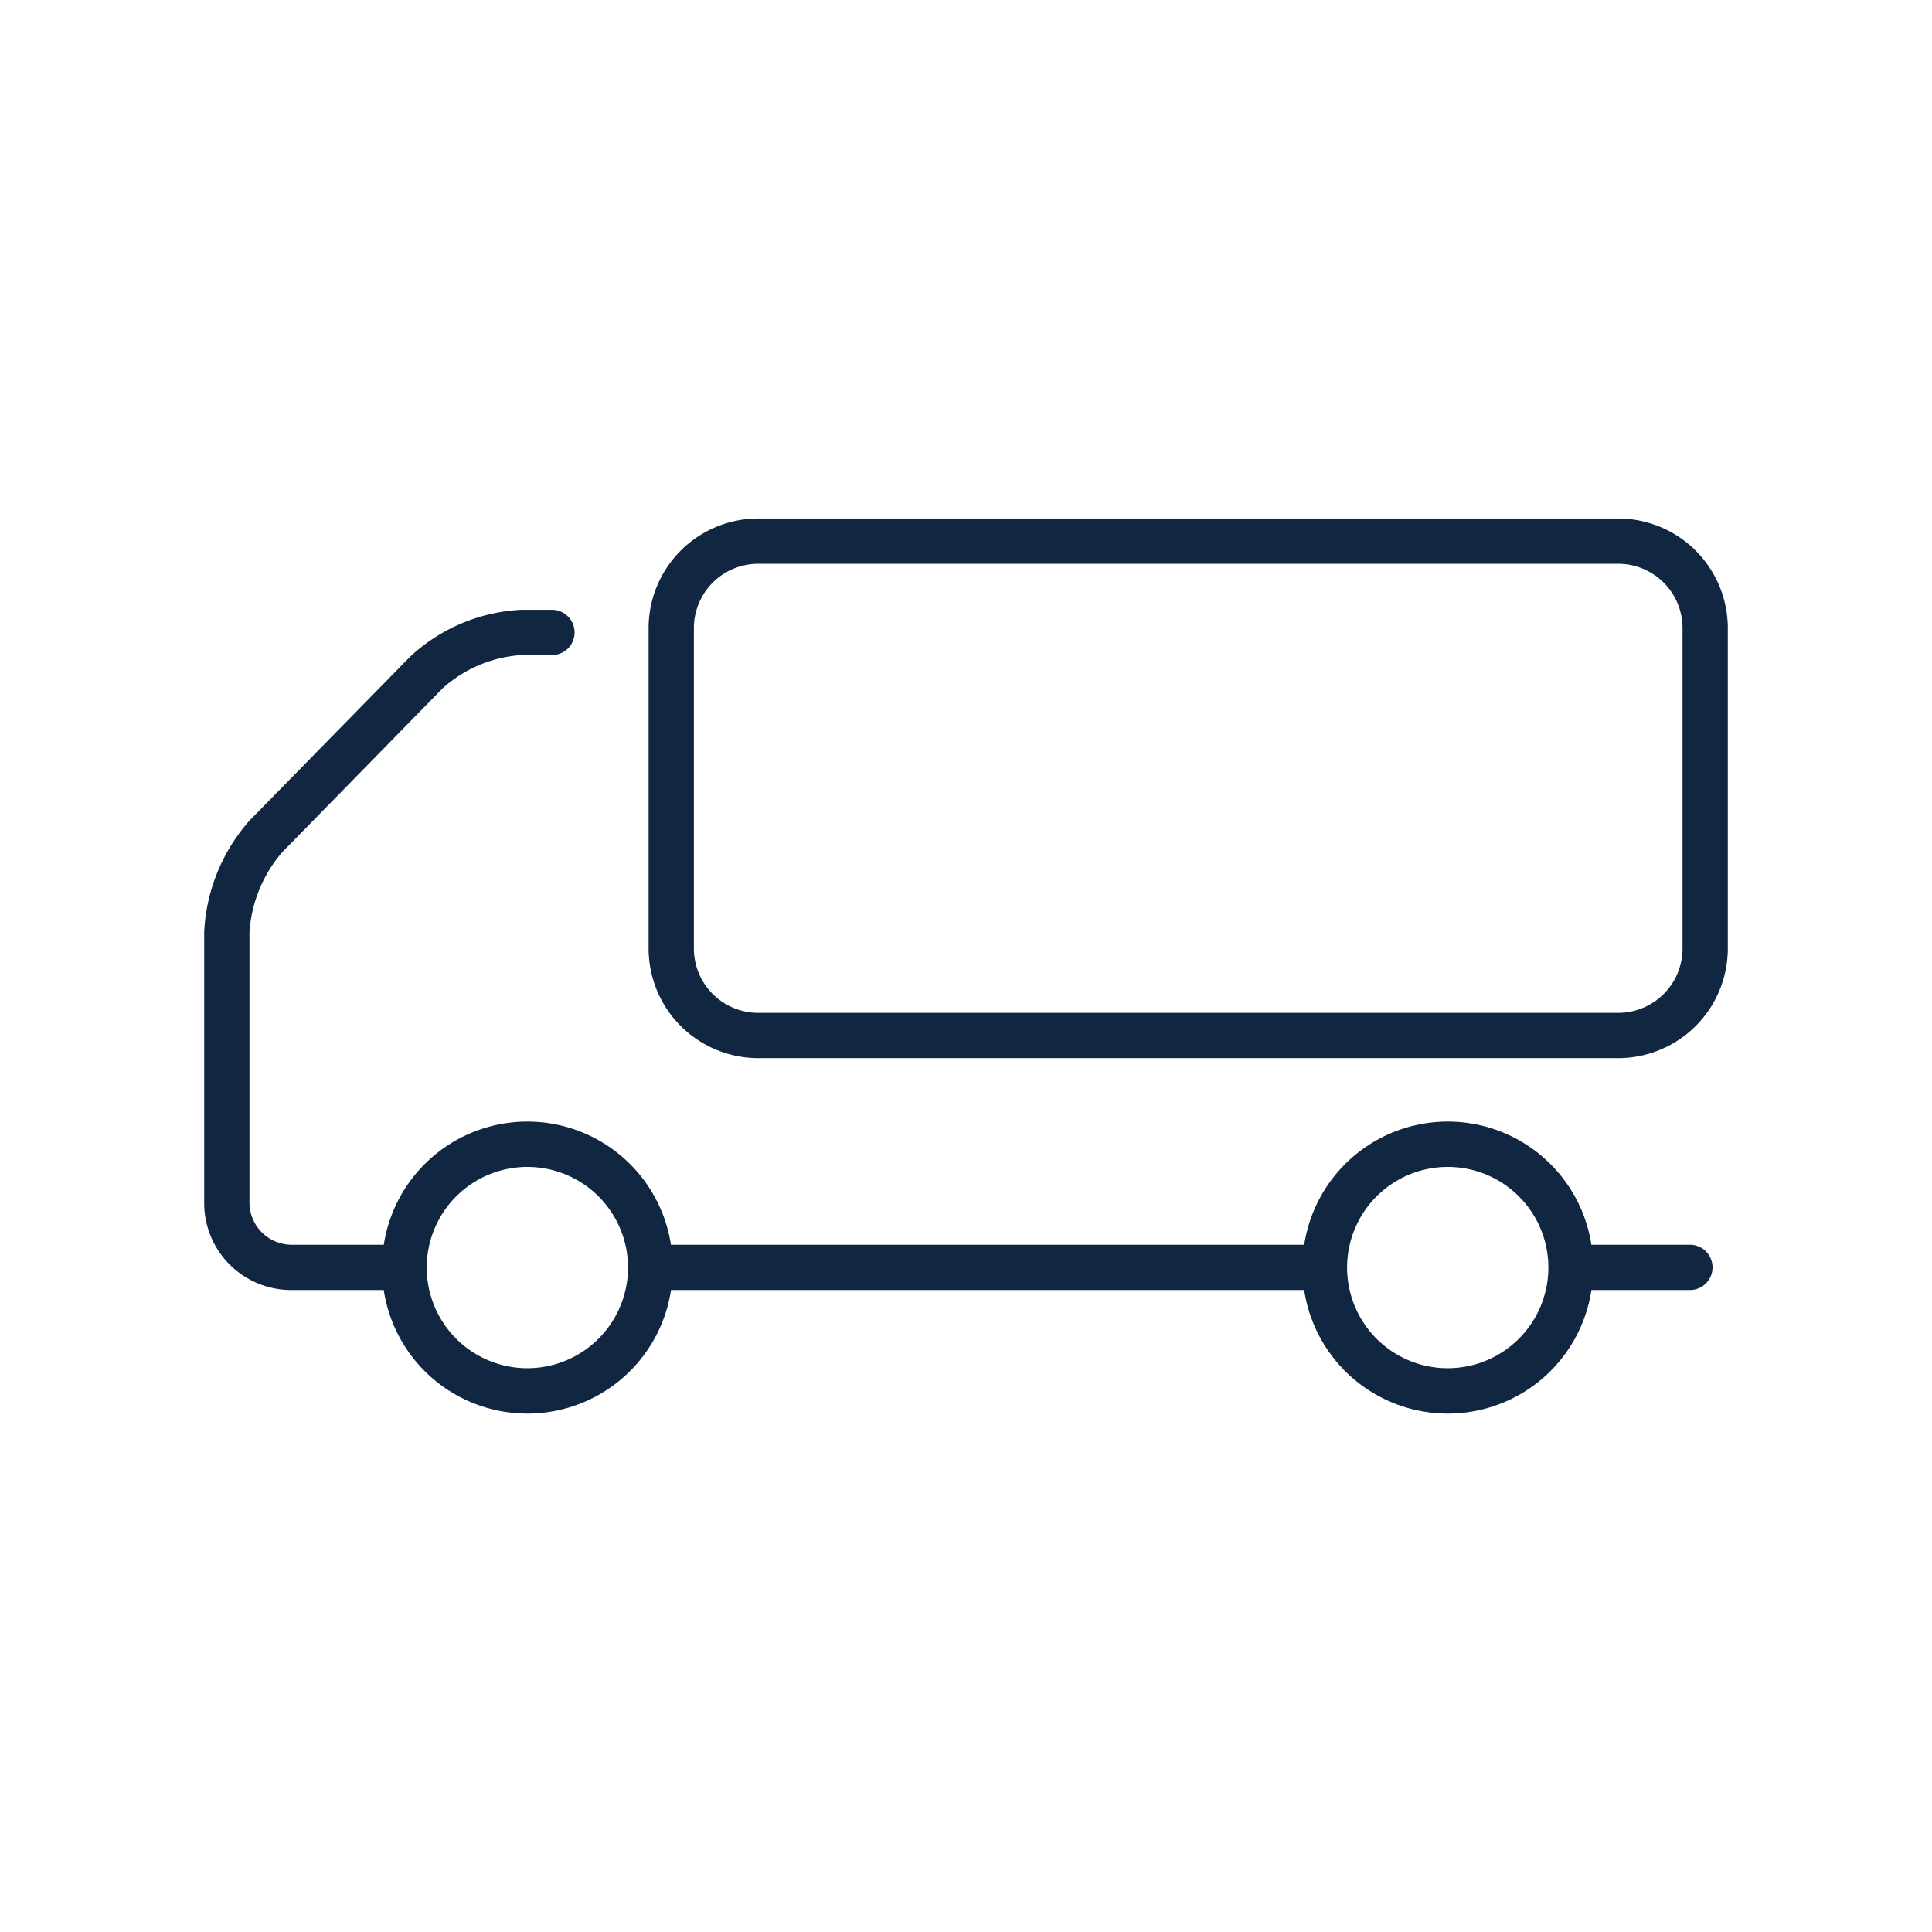<svg xmlns="http://www.w3.org/2000/svg" xmlns:xlink="http://www.w3.org/1999/xlink" width="32" height="32" viewBox="0 0 32 32"><defs><clipPath id="a"><rect width="25.236" height="14.824" transform="translate(0 0)" fill="#102641"/></clipPath></defs><g transform="translate(-2832 -8042)"><rect width="32" height="32" transform="translate(2832 8042)" fill="none"/><g transform="translate(196)"><rect width="32" height="32" transform="translate(2636 8042)" fill="none"/><g transform="translate(2639.382 8050.588)"><g clip-path="url(#a)"><path d="M24.608,12.029H22.976a2.406,2.406,0,0,0-4.756,0H7.731a2.406,2.406,0,0,0-4.756,0H1.44a.7.7,0,0,1-.69-.69V6.852a2.252,2.252,0,0,1,.541-1.323l2.66-2.718a2.16,2.16,0,0,1,1.3-.549H5.76a.375.375,0,0,0,0-.75H5.254a2.908,2.908,0,0,0-1.84.774L.754,5A3,3,0,0,0,0,6.852v4.487a1.441,1.441,0,0,0,1.44,1.44H2.974a2.406,2.406,0,0,0,4.758,0H18.219a2.406,2.406,0,0,0,4.758,0h1.631a.375.375,0,0,0,0-.75M5.353,14.074A1.667,1.667,0,1,1,7.02,12.407a1.668,1.668,0,0,1-1.667,1.667m15.245,0a1.667,1.667,0,1,1,1.666-1.667A1.668,1.668,0,0,1,20.6,14.074M23.421,0H9.175A1.816,1.816,0,0,0,7.361,1.814V7.122A1.817,1.817,0,0,0,9.175,8.938H23.421a1.817,1.817,0,0,0,1.815-1.816V1.814A1.817,1.817,0,0,0,23.421,0m1.065,7.122a1.066,1.066,0,0,1-1.065,1.066H9.175A1.066,1.066,0,0,1,8.111,7.122V1.814A1.065,1.065,0,0,1,9.175.75H23.421a1.065,1.065,0,0,1,1.065,1.064Z" fill="#102641"/></g></g></g></g></svg>